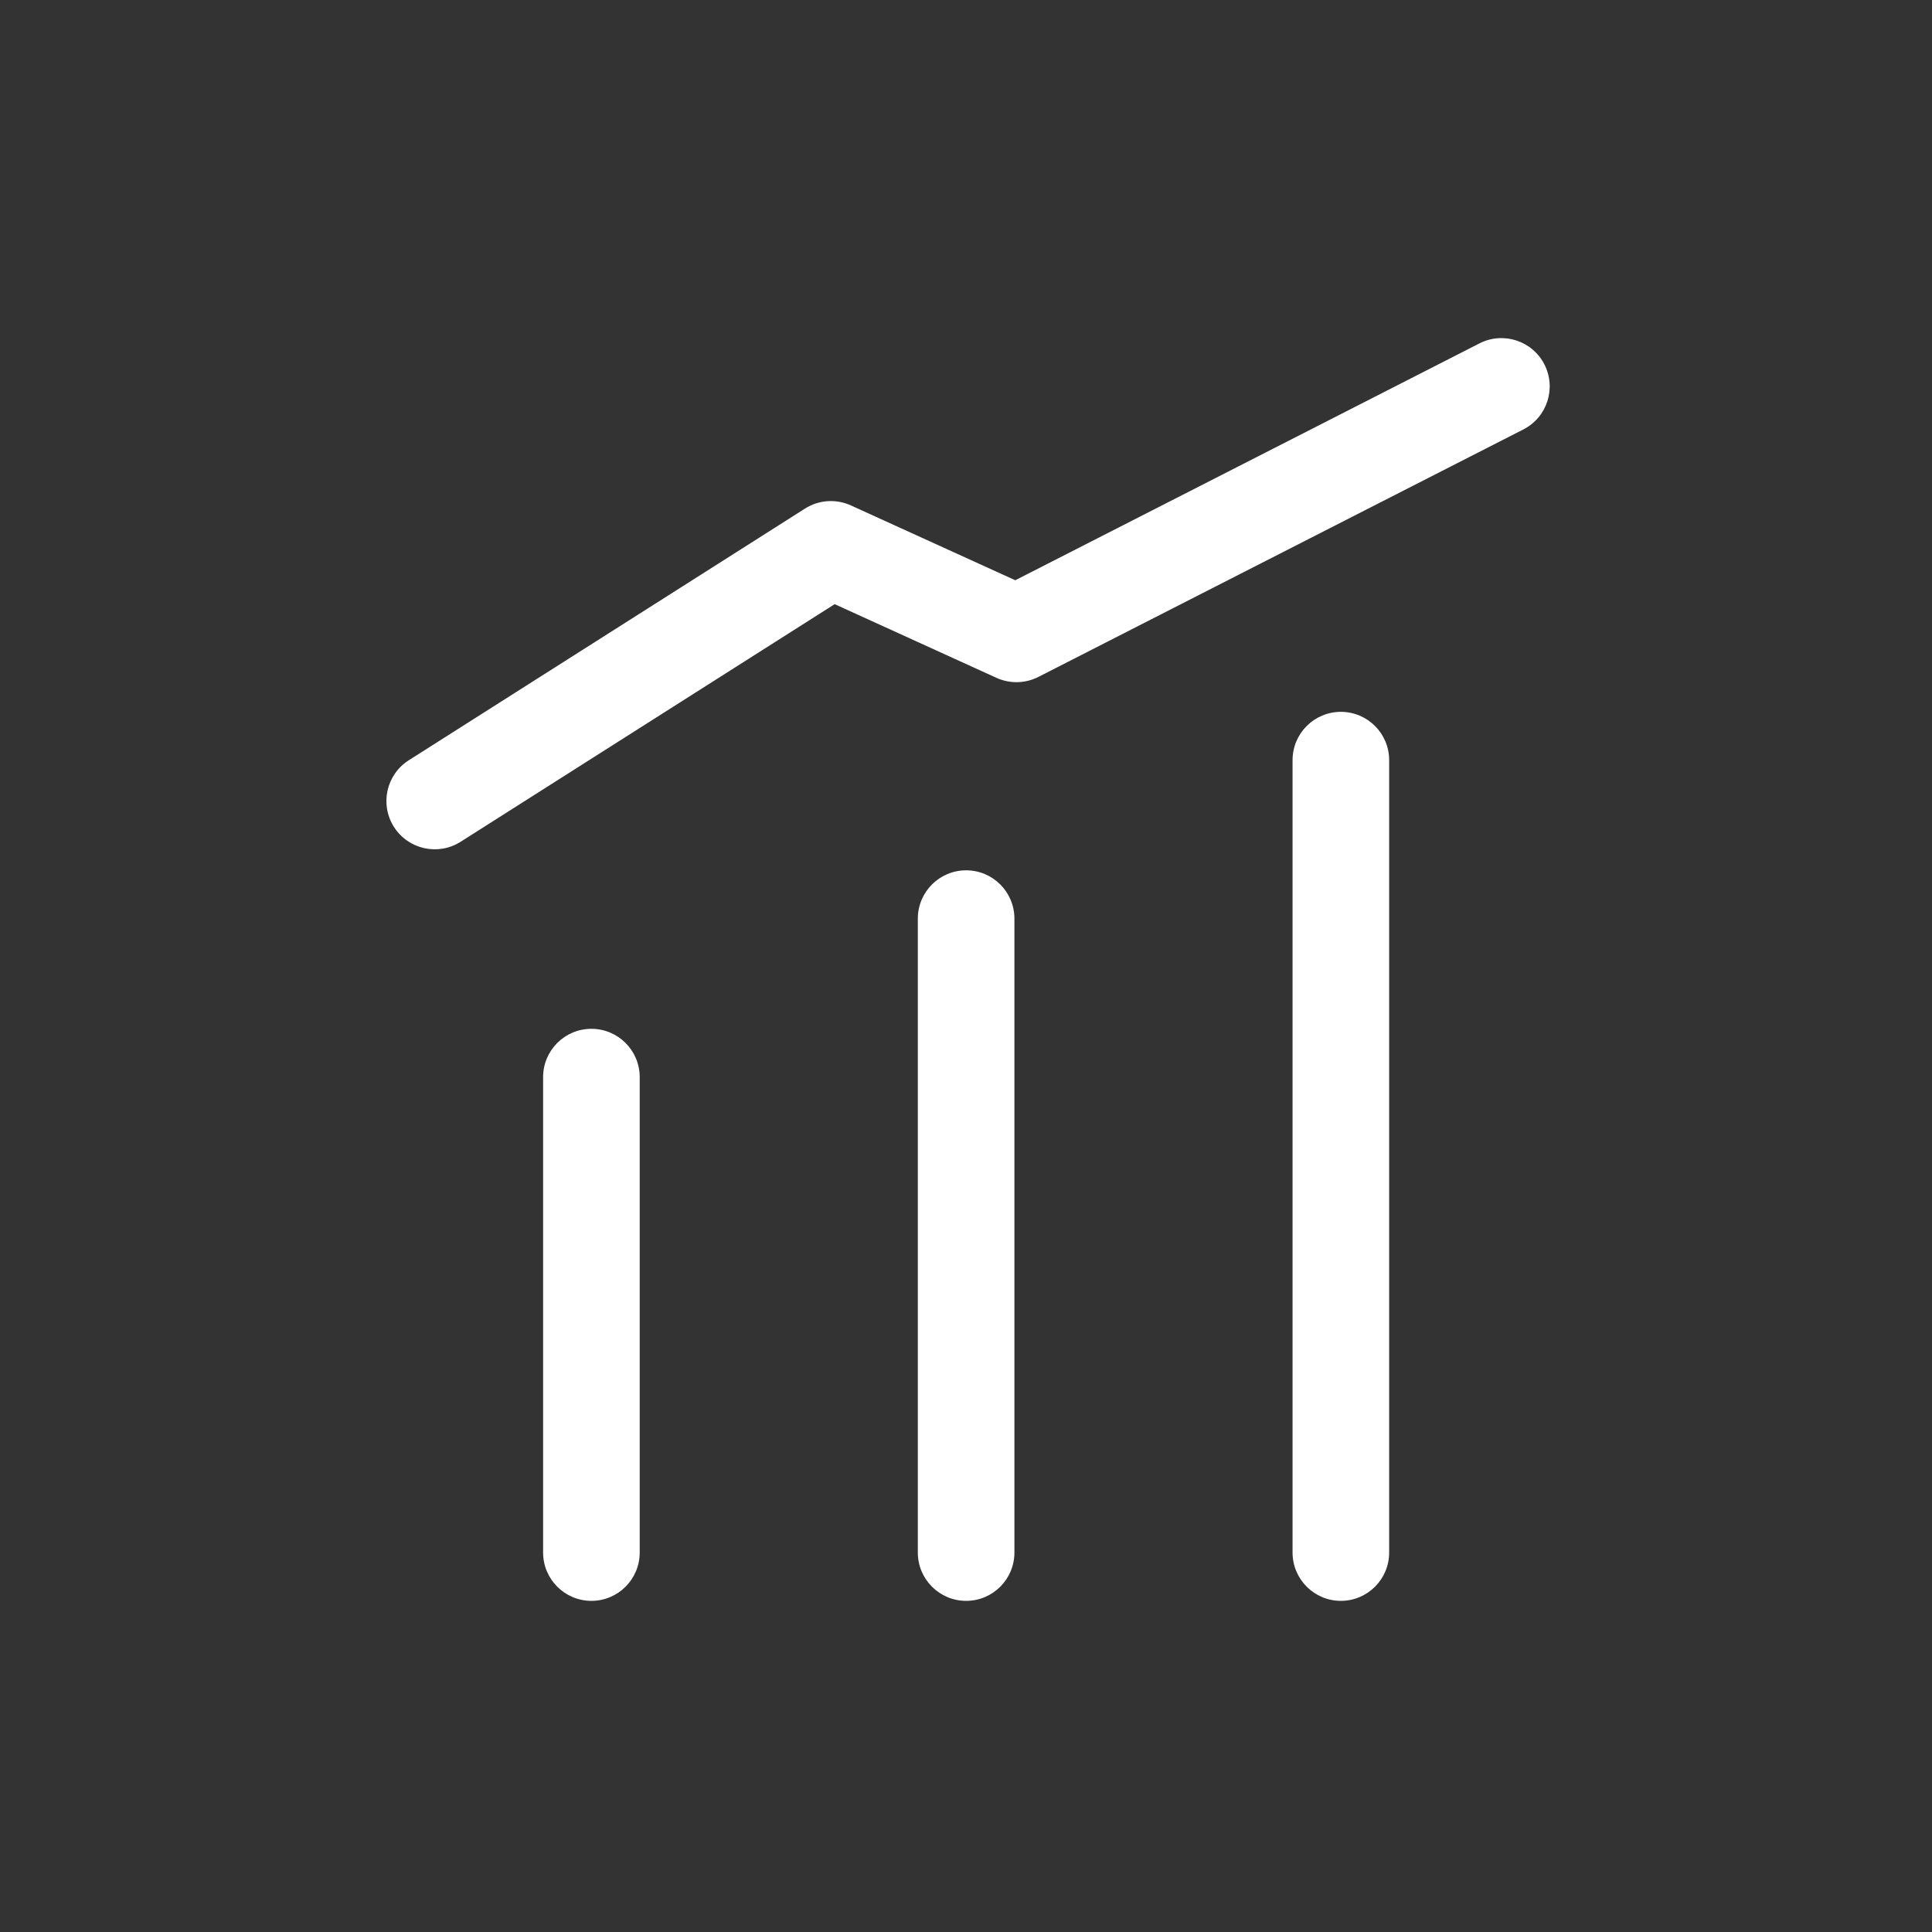 <svg width="80" height="80" viewBox="0 0 80 80" fill="none" xmlns="http://www.w3.org/2000/svg">
<rect x="0" y="0" width="80" height="80" fill="#333333" stroke="none"/>
<path fill-rule="evenodd" clip-rule="evenodd" d="M63.951 15.091C64.453 16.075 64.063 17.28 63.079 17.782L42.999 28.029C42.456 28.306 41.816 28.32 41.261 28.068L34.562 25.017L19.073 34.856C18.14 35.448 16.904 35.172 16.312 34.24C15.72 33.308 15.995 32.072 16.928 31.48L33.332 21.06C33.902 20.697 34.617 20.648 35.233 20.928L42.04 24.027L61.261 14.219C62.244 13.717 63.449 14.107 63.951 15.091ZM55.522 29.476C56.627 29.476 57.522 30.371 57.522 31.476V64.288C57.522 65.392 56.627 66.288 55.522 66.288C54.418 66.288 53.522 65.392 53.522 64.288V31.476C53.522 30.371 54.418 29.476 55.522 29.476ZM40.005 36.038C41.11 36.038 42.005 36.934 42.005 38.038V64.288C42.005 65.392 41.11 66.288 40.005 66.288C38.901 66.288 38.005 65.392 38.005 64.288V38.038C38.005 36.934 38.901 36.038 40.005 36.038ZM24.489 42.601C25.593 42.601 26.489 43.496 26.489 44.601V64.288C26.489 65.392 25.593 66.288 24.489 66.288C23.384 66.288 22.489 65.392 22.489 64.288V44.601C22.489 43.496 23.384 42.601 24.489 42.601Z" fill="white"/>
</svg>
